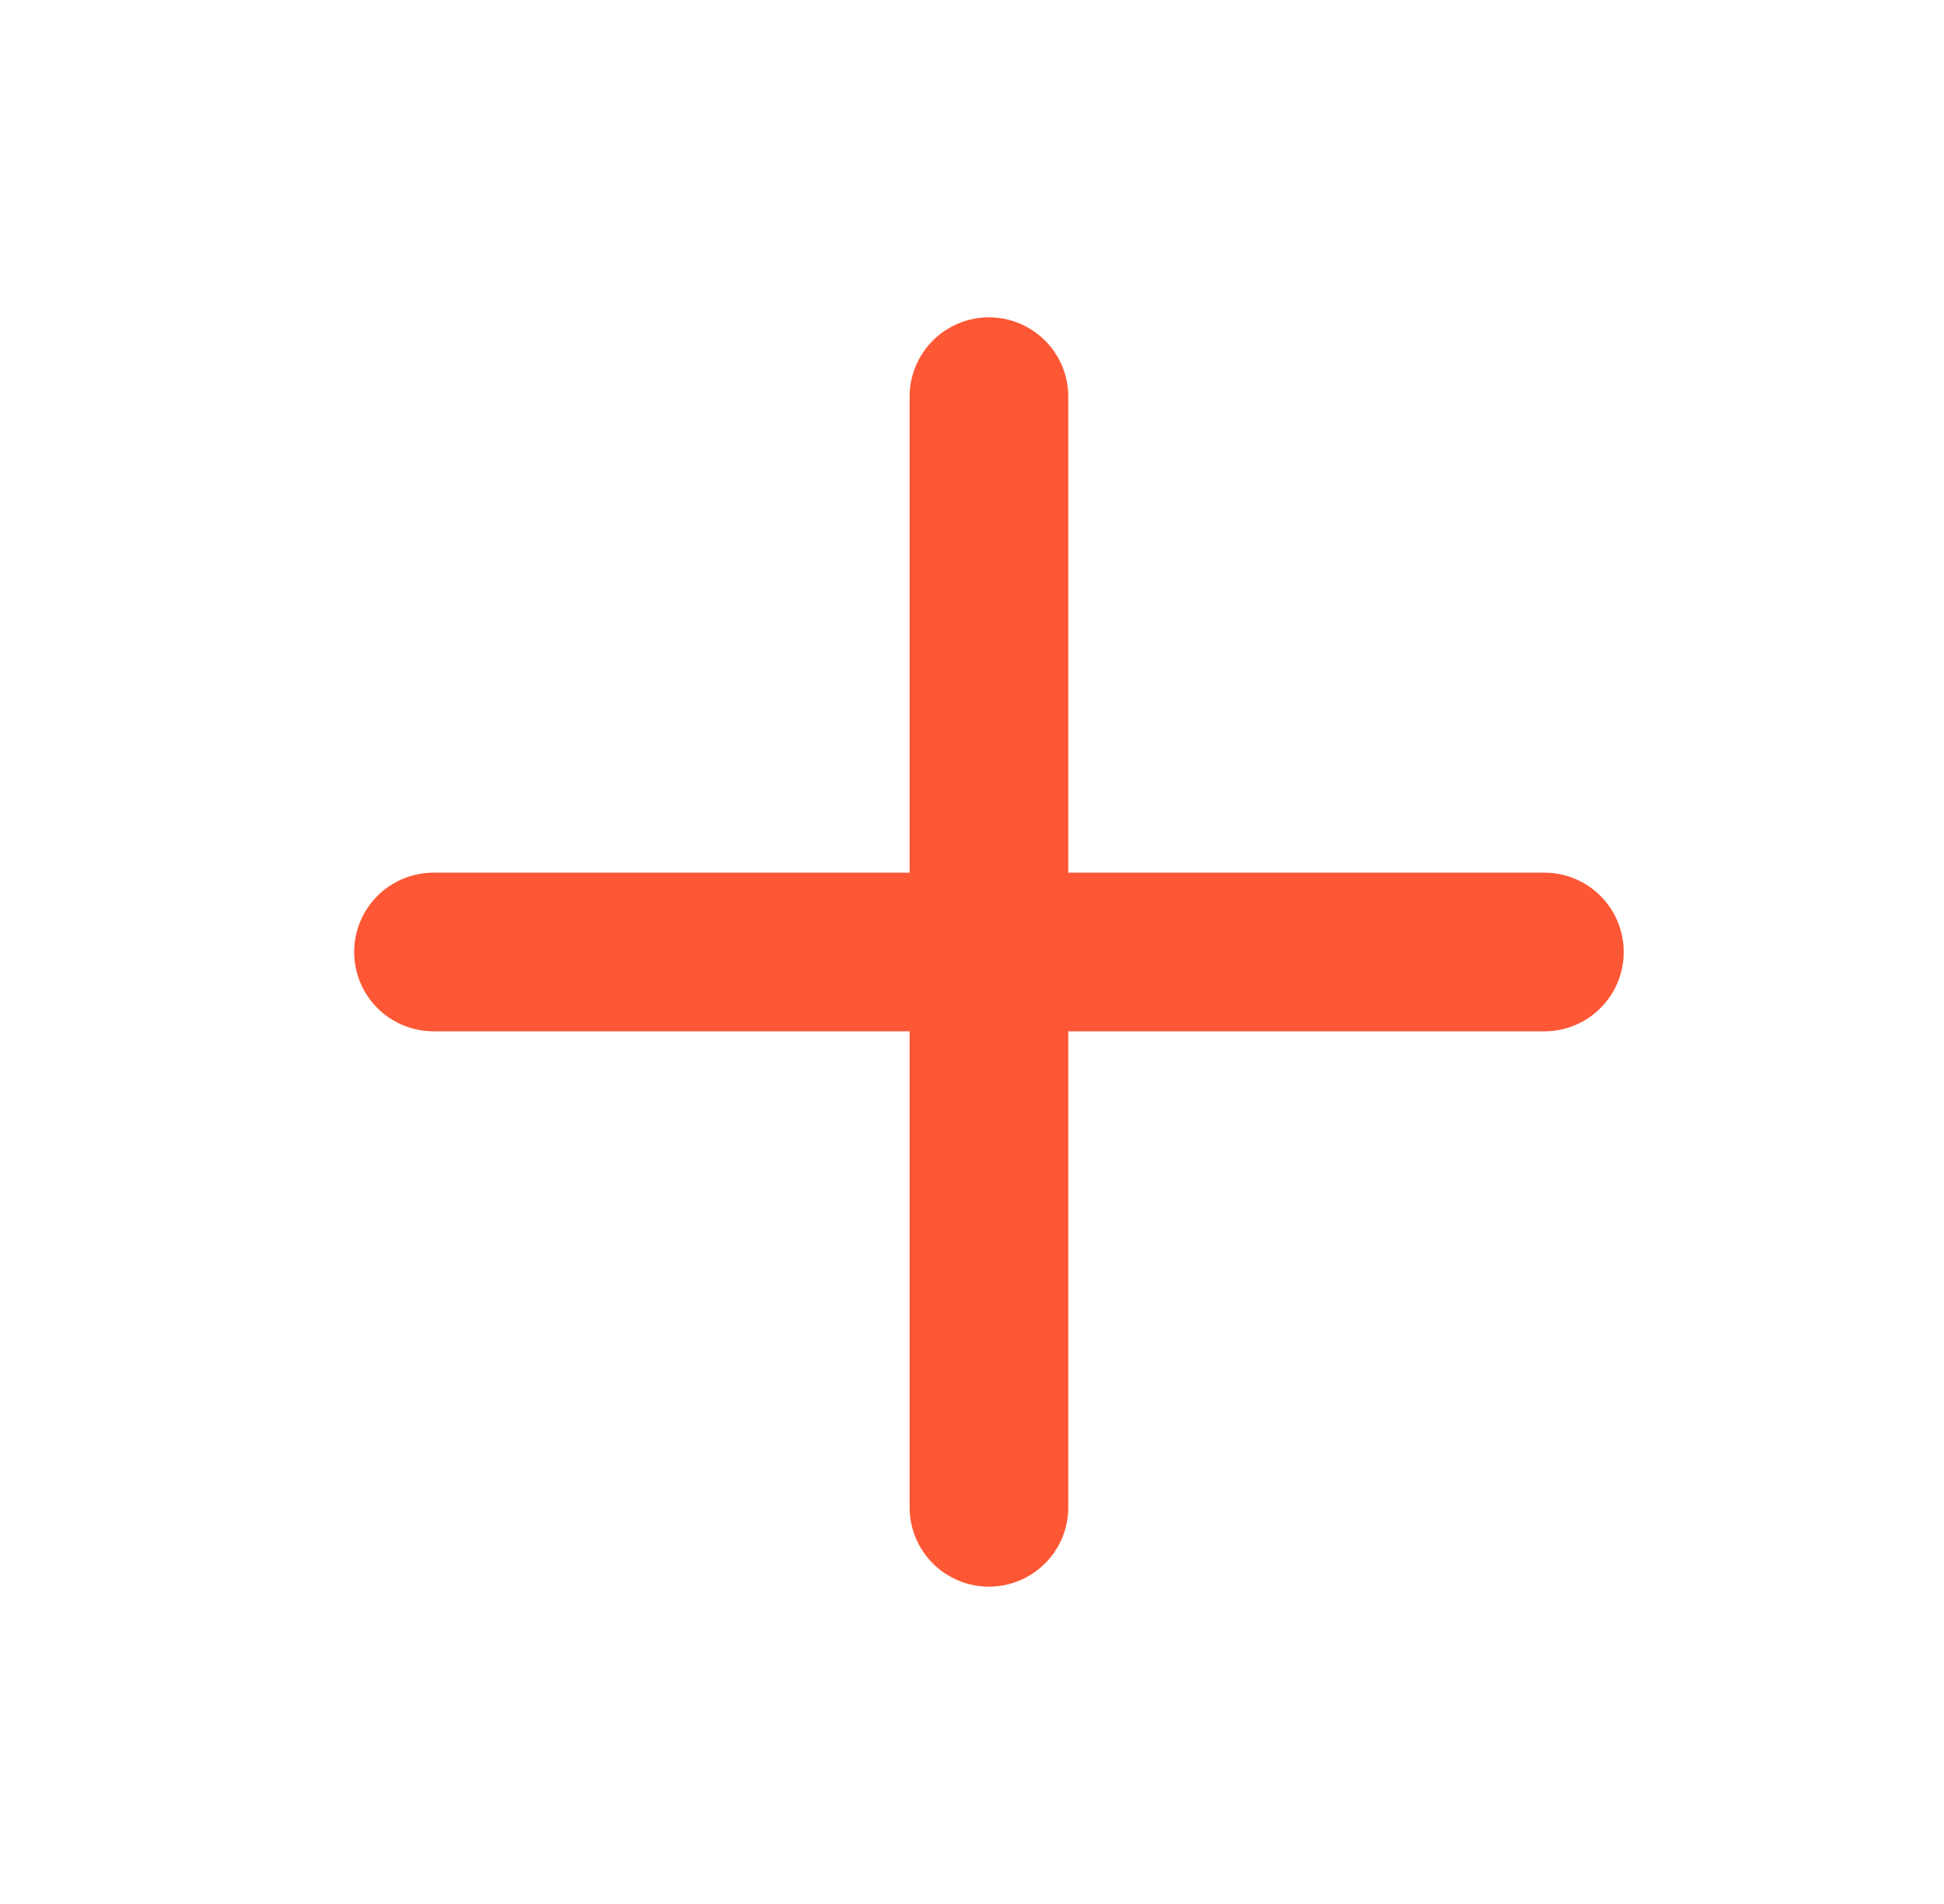 <svg xmlns="http://www.w3.org/2000/svg" width="49" height="48" viewBox="0 0 49 48" fill="none"><path d="M10.927 24H38.927M24.927 10V38" stroke="#FE5735" stroke-width="4" stroke-linecap="round" stroke-linejoin="round"></path></svg>